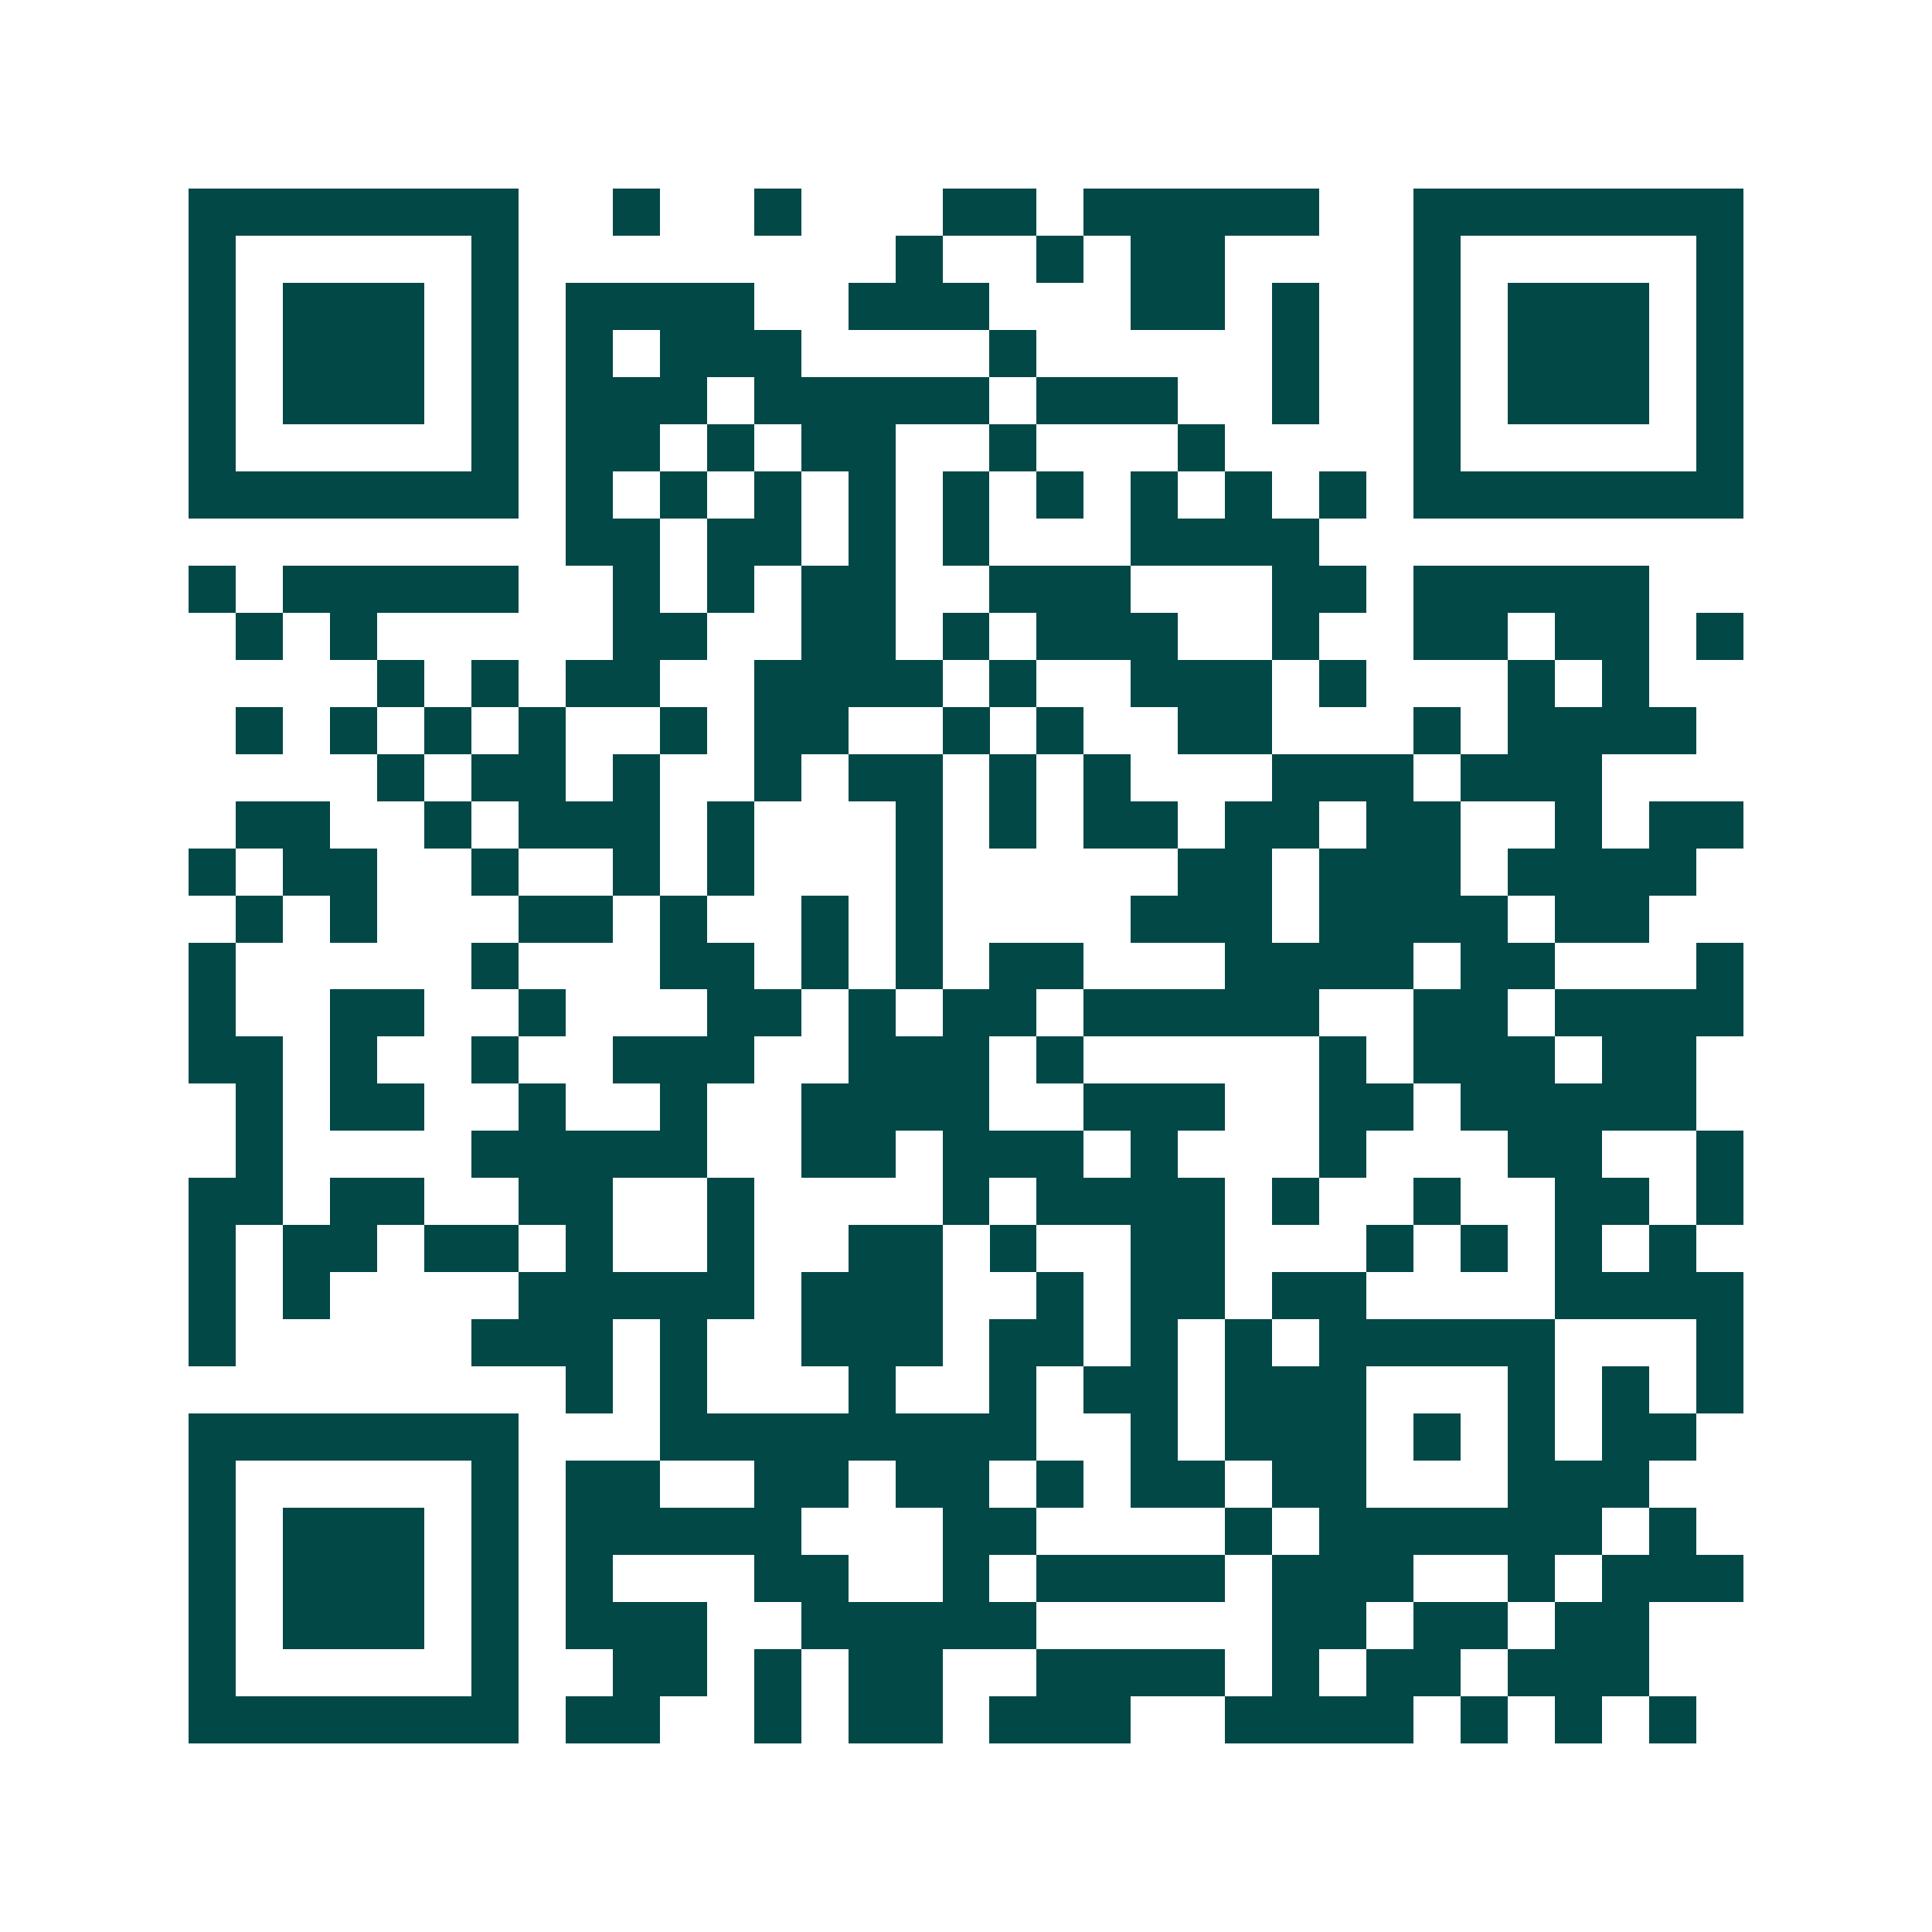 <svg xmlns="http://www.w3.org/2000/svg" width="200" height="200" viewBox="0 0 41 41" shape-rendering="crispEdges"><path fill="#ffffff" d="M0 0h41v41H0z"/><path stroke="#014847" d="M4 4.5h7m2 0h1m2 0h1m3 0h2m1 0h5m2 0h7M4 5.5h1m5 0h1m8 0h1m2 0h1m1 0h2m4 0h1m5 0h1M4 6.5h1m1 0h3m1 0h1m1 0h4m2 0h3m3 0h2m1 0h1m2 0h1m1 0h3m1 0h1M4 7.5h1m1 0h3m1 0h1m1 0h1m1 0h3m4 0h1m5 0h1m2 0h1m1 0h3m1 0h1M4 8.5h1m1 0h3m1 0h1m1 0h3m1 0h5m1 0h3m2 0h1m2 0h1m1 0h3m1 0h1M4 9.5h1m5 0h1m1 0h2m1 0h1m1 0h2m2 0h1m3 0h1m4 0h1m5 0h1M4 10.5h7m1 0h1m1 0h1m1 0h1m1 0h1m1 0h1m1 0h1m1 0h1m1 0h1m1 0h1m1 0h7M12 11.5h2m1 0h2m1 0h1m1 0h1m3 0h4M4 12.5h1m1 0h5m2 0h1m1 0h1m1 0h2m2 0h3m3 0h2m1 0h5M5 13.5h1m1 0h1m5 0h2m2 0h2m1 0h1m1 0h3m2 0h1m2 0h2m1 0h2m1 0h1M8 14.5h1m1 0h1m1 0h2m2 0h4m1 0h1m2 0h3m1 0h1m3 0h1m1 0h1M5 15.5h1m1 0h1m1 0h1m1 0h1m2 0h1m1 0h2m2 0h1m1 0h1m2 0h2m3 0h1m1 0h4M8 16.5h1m1 0h2m1 0h1m2 0h1m1 0h2m1 0h1m1 0h1m3 0h3m1 0h3M5 17.5h2m2 0h1m1 0h3m1 0h1m3 0h1m1 0h1m1 0h2m1 0h2m1 0h2m2 0h1m1 0h2M4 18.5h1m1 0h2m2 0h1m2 0h1m1 0h1m3 0h1m5 0h2m1 0h3m1 0h4M5 19.5h1m1 0h1m3 0h2m1 0h1m2 0h1m1 0h1m4 0h3m1 0h4m1 0h2M4 20.5h1m5 0h1m3 0h2m1 0h1m1 0h1m1 0h2m3 0h4m1 0h2m3 0h1M4 21.5h1m2 0h2m2 0h1m3 0h2m1 0h1m1 0h2m1 0h5m2 0h2m1 0h4M4 22.5h2m1 0h1m2 0h1m2 0h3m2 0h3m1 0h1m5 0h1m1 0h3m1 0h2M5 23.5h1m1 0h2m2 0h1m2 0h1m2 0h4m2 0h3m2 0h2m1 0h5M5 24.5h1m4 0h5m2 0h2m1 0h3m1 0h1m3 0h1m3 0h2m2 0h1M4 25.5h2m1 0h2m2 0h2m2 0h1m4 0h1m1 0h4m1 0h1m2 0h1m2 0h2m1 0h1M4 26.5h1m1 0h2m1 0h2m1 0h1m2 0h1m2 0h2m1 0h1m2 0h2m3 0h1m1 0h1m1 0h1m1 0h1M4 27.5h1m1 0h1m4 0h5m1 0h3m2 0h1m1 0h2m1 0h2m4 0h4M4 28.5h1m5 0h3m1 0h1m2 0h3m1 0h2m1 0h1m1 0h1m1 0h5m3 0h1M12 29.5h1m1 0h1m3 0h1m2 0h1m1 0h2m1 0h3m3 0h1m1 0h1m1 0h1M4 30.5h7m3 0h8m2 0h1m1 0h3m1 0h1m1 0h1m1 0h2M4 31.5h1m5 0h1m1 0h2m2 0h2m1 0h2m1 0h1m1 0h2m1 0h2m3 0h3M4 32.5h1m1 0h3m1 0h1m1 0h5m3 0h2m4 0h1m1 0h6m1 0h1M4 33.5h1m1 0h3m1 0h1m1 0h1m3 0h2m2 0h1m1 0h4m1 0h3m2 0h1m1 0h3M4 34.5h1m1 0h3m1 0h1m1 0h3m2 0h5m5 0h2m1 0h2m1 0h2M4 35.5h1m5 0h1m2 0h2m1 0h1m1 0h2m2 0h4m1 0h1m1 0h2m1 0h3M4 36.5h7m1 0h2m2 0h1m1 0h2m1 0h3m2 0h4m1 0h1m1 0h1m1 0h1"/></svg>
